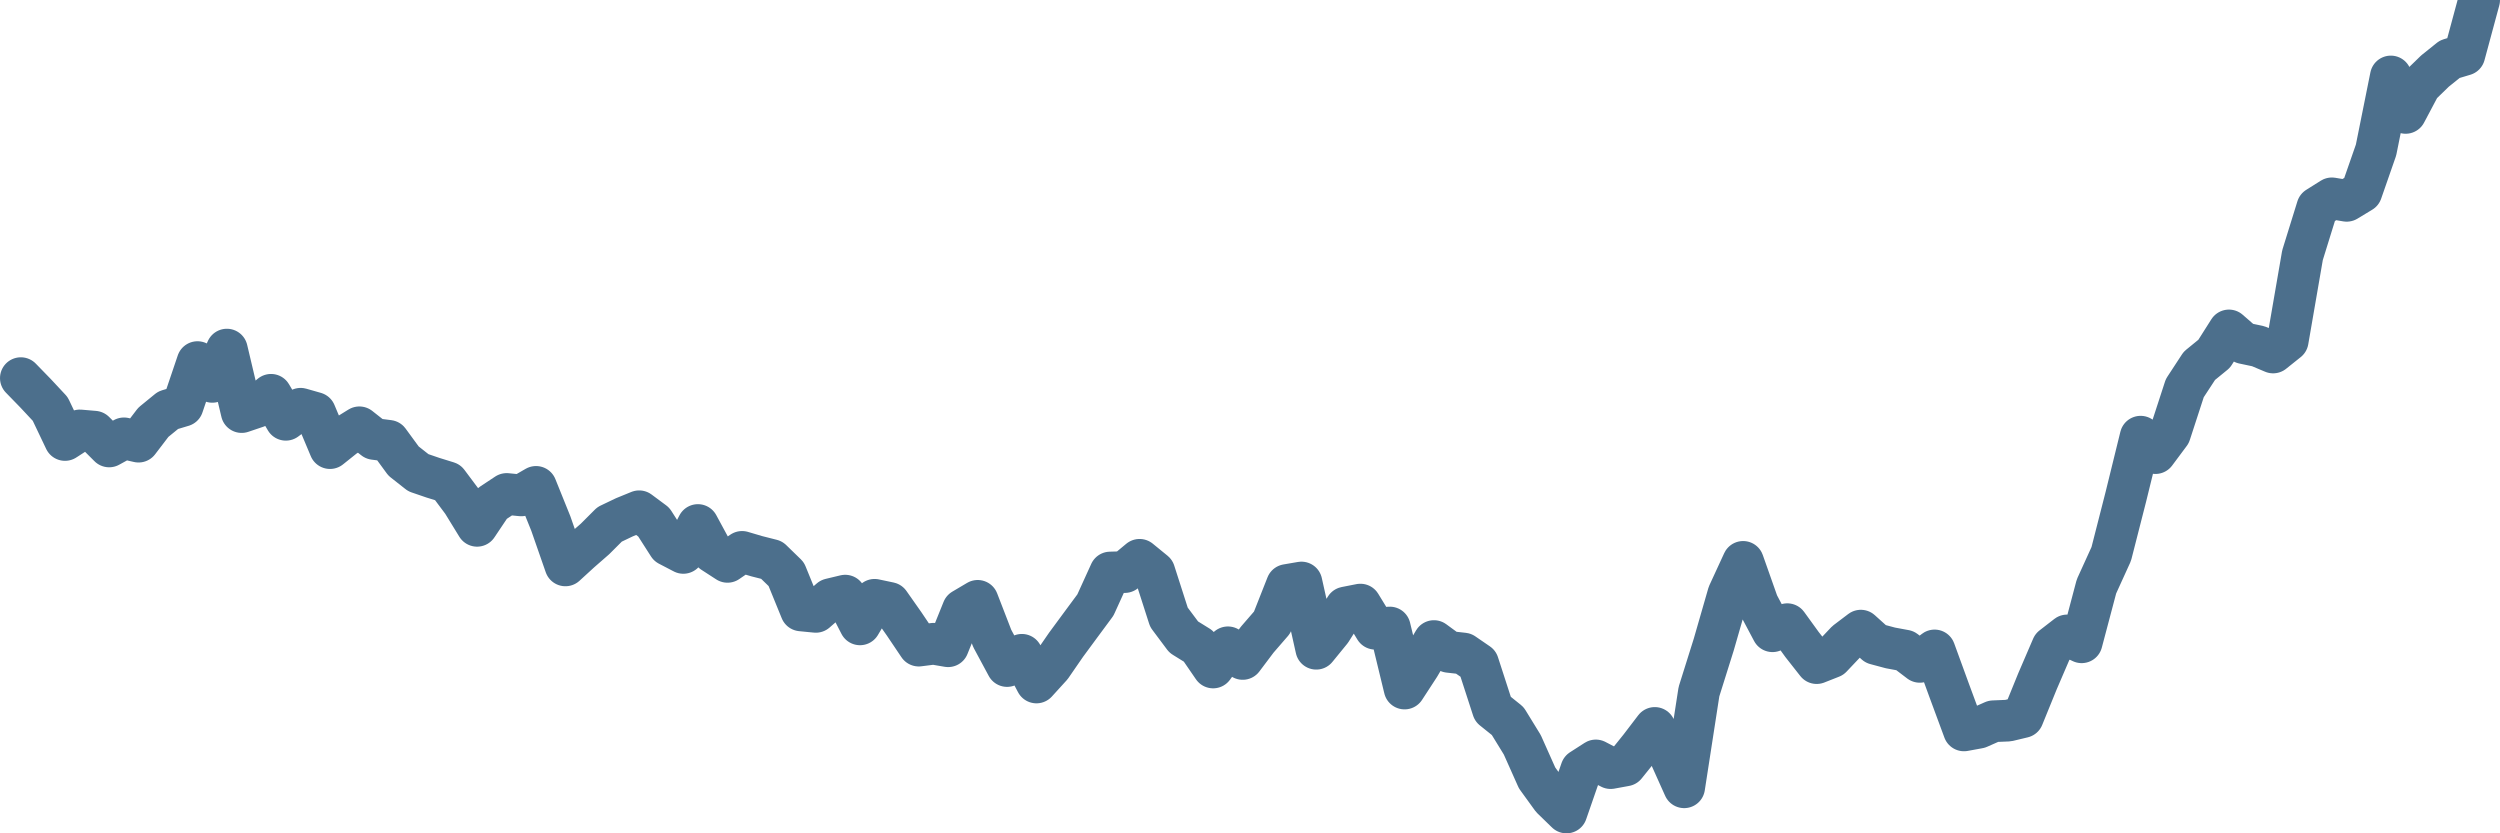 <svg width="120px" height="40px" viewBox="0 0 120 40" xmlns="http://www.w3.org/2000/svg"><path stroke="#4C6F8C" stroke-width="2" fill="none" stroke-linecap="round" stroke-linejoin="round" d="M1.00,18.15 L1.71,18.88 L2.41,19.63 L3.12,21.12 L3.83,20.66 L4.53,20.72 L5.24,21.43 L5.95,21.04 L6.65,21.20 L7.36,20.27 L8.07,19.69 L8.77,19.48 L9.48,17.38 L10.19,18.33 L10.89,16.78 L11.60,19.78 L12.31,19.54 L13.01,18.95 L13.72,20.15 L14.43,19.62 L15.13,19.82 L15.84,21.51 L16.54,20.95 L17.25,20.51 L17.96,21.07 L18.66,21.16 L19.37,22.13 L20.08,22.69 L20.78,22.93 L21.49,23.15 L22.20,24.10 L22.90,25.24 L23.61,24.18 L24.32,23.71 L25.02,23.78 L25.73,23.37 L26.44,25.13 L27.14,27.14 L27.85,26.49 L28.56,25.87 L29.26,25.17 L29.97,24.83 L30.68,24.54 L31.38,25.06 L32.09,26.17 L32.80,26.54 L33.50,25.20 L34.21,26.51 L34.92,26.97 L35.62,26.49 L36.33,26.70 L37.04,26.88 L37.74,27.56 L38.45,29.30 L39.16,29.37 L39.86,28.76 L40.57,28.59 L41.28,29.97 L41.98,28.79 L42.69,28.94 L43.40,29.95 L44.10,30.99 L44.81,30.90 L45.51,31.02 L46.22,29.26 L46.93,28.84 L47.63,30.65 L48.34,31.97 L49.05,31.43 L49.75,32.76 L50.46,31.98 L51.17,30.95 L51.87,30.00 L52.58,29.04 L53.29,27.48 L53.99,27.46 L54.70,26.87 L55.41,27.45 L56.11,29.63 L56.82,30.58 L57.53,31.02 L58.23,32.04 L58.94,31.07 L59.65,31.63 L60.35,30.70 L61.06,29.88 L61.77,28.08 L62.47,27.96 L63.18,31.14 L63.89,30.27 L64.59,29.16 L65.30,29.02 L66.01,30.18 L66.71,30.12 L67.42,33.05 L68.13,31.96 L68.83,30.77 L69.54,31.29 L70.25,31.37 L70.95,31.85 L71.66,34.04 L72.37,34.61 L73.07,35.75 L73.78,37.34 L74.49,38.32 L75.19,39.00 L75.90,36.95 L76.60,36.50 L77.31,36.87 L78.02,36.74 L78.72,35.87 L79.43,34.94 L80.14,36.23 L80.84,37.79 L81.55,33.20 L82.26,30.94 L82.96,28.51 L83.67,26.97 L84.38,28.98 L85.08,30.30 L85.79,29.96 L86.50,30.94 L87.20,31.83 L87.91,31.55 L88.62,30.80 L89.32,30.27 L90.03,30.91 L90.74,31.10 L91.44,31.23 L92.15,31.77 L92.86,31.22 L93.56,33.14 L94.27,35.06 L94.98,34.93 L95.68,34.62 L96.39,34.59 L97.10,34.42 L97.80,32.70 L98.51,31.05 L99.22,30.50 L99.92,30.83 L100.63,28.15 L101.34,26.59 L102.04,23.85 L102.75,20.96 L103.46,21.75 L104.16,20.81 L104.87,18.63 L105.57,17.56 L106.28,16.98 L106.99,15.86 L107.69,16.47 L108.40,16.62 L109.11,16.92 L109.81,16.36 L110.52,12.25 L111.23,9.96 L111.93,9.52 L112.64,9.64 L113.35,9.21 L114.05,7.20 L114.76,3.67 L115.47,5.42 L116.17,4.10 L116.88,3.41 L117.59,2.84 L118.29,2.63 L119.00,0"></path></svg>